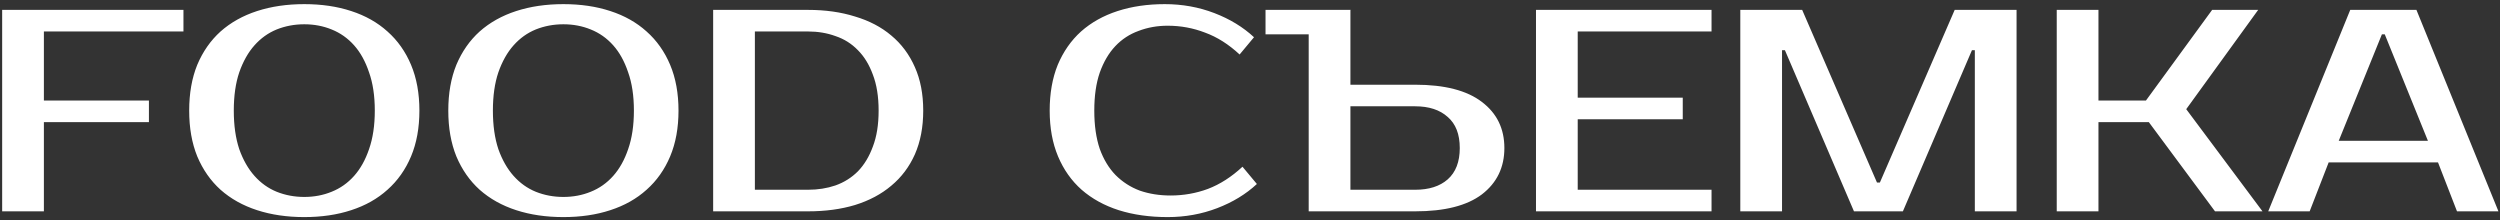 <?xml version="1.0" encoding="UTF-8"?> <svg xmlns="http://www.w3.org/2000/svg" width="556" height="49" viewBox="0 0 556 49" fill="none"><rect x="0" y="0" width="556" height="49" fill="#333333" stroke="none"/><path d="M9.76 7V22.36H33.12V27.16H9.76V47H0.48V2.2H40.8V7H9.76ZM67.675 5.4C65.499 5.4 63.451 5.784 61.531 6.552C59.654 7.32 58.011 8.493 56.603 10.072C55.195 11.651 54.064 13.656 53.211 16.088C52.4 18.477 51.995 21.315 51.995 24.6C51.995 27.885 52.4 30.744 53.211 33.176C54.064 35.565 55.195 37.549 56.603 39.128C58.011 40.707 59.654 41.88 61.531 42.648C63.451 43.416 65.499 43.8 67.675 43.8C69.851 43.8 71.878 43.416 73.755 42.648C75.675 41.88 77.339 40.707 78.747 39.128C80.155 37.549 81.264 35.565 82.075 33.176C82.928 30.744 83.355 27.885 83.355 24.6C83.355 21.315 82.928 18.477 82.075 16.088C81.264 13.656 80.155 11.651 78.747 10.072C77.339 8.493 75.675 7.32 73.755 6.552C71.878 5.784 69.851 5.4 67.675 5.4ZM67.675 0.92C71.515 0.92 74.992 1.432 78.107 2.456C81.264 3.48 83.952 4.995 86.171 7C88.432 9.005 90.182 11.48 91.419 14.424C92.656 17.368 93.275 20.76 93.275 24.6C93.275 28.44 92.656 31.832 91.419 34.776C90.182 37.72 88.432 40.195 86.171 42.2C83.952 44.205 81.264 45.72 78.107 46.744C74.992 47.768 71.515 48.28 67.675 48.28C63.835 48.28 60.336 47.768 57.179 46.744C54.022 45.72 51.312 44.205 49.051 42.2C46.832 40.195 45.104 37.72 43.867 34.776C42.672 31.832 42.075 28.44 42.075 24.6C42.075 20.76 42.672 17.368 43.867 14.424C45.104 11.48 46.832 9.005 49.051 7C51.312 4.995 54.022 3.48 57.179 2.456C60.336 1.432 63.835 0.92 67.675 0.92ZM125.3 5.4C123.124 5.4 121.076 5.784 119.156 6.552C117.279 7.32 115.636 8.493 114.228 10.072C112.82 11.651 111.689 13.656 110.836 16.088C110.025 18.477 109.62 21.315 109.62 24.6C109.62 27.885 110.025 30.744 110.836 33.176C111.689 35.565 112.82 37.549 114.228 39.128C115.636 40.707 117.279 41.88 119.156 42.648C121.076 43.416 123.124 43.8 125.3 43.8C127.476 43.8 129.503 43.416 131.38 42.648C133.3 41.88 134.964 40.707 136.372 39.128C137.78 37.549 138.889 35.565 139.7 33.176C140.553 30.744 140.98 27.885 140.98 24.6C140.98 21.315 140.553 18.477 139.7 16.088C138.889 13.656 137.78 11.651 136.372 10.072C134.964 8.493 133.3 7.32 131.38 6.552C129.503 5.784 127.476 5.4 125.3 5.4ZM125.3 0.92C129.14 0.92 132.617 1.432 135.732 2.456C138.889 3.48 141.577 4.995 143.796 7C146.057 9.005 147.807 11.48 149.044 14.424C150.281 17.368 150.9 20.76 150.9 24.6C150.9 28.44 150.281 31.832 149.044 34.776C147.807 37.72 146.057 40.195 143.796 42.2C141.577 44.205 138.889 45.72 135.732 46.744C132.617 47.768 129.14 48.28 125.3 48.28C121.46 48.28 117.961 47.768 114.804 46.744C111.647 45.72 108.937 44.205 106.676 42.2C104.457 40.195 102.729 37.72 101.492 34.776C100.297 31.832 99.7 28.44 99.7 24.6C99.7 20.76 100.297 17.368 101.492 14.424C102.729 11.48 104.457 9.005 106.676 7C108.937 4.995 111.647 3.48 114.804 2.456C117.961 1.432 121.46 0.92 125.3 0.92ZM179.725 2.2C183.565 2.2 187.042 2.691 190.157 3.672C193.314 4.611 196.002 6.019 198.221 7.896C200.482 9.773 202.232 12.12 203.469 14.936C204.706 17.709 205.325 20.931 205.325 24.6C205.325 28.269 204.706 31.512 203.469 34.328C202.232 37.101 200.482 39.427 198.221 41.304C196.002 43.181 193.314 44.611 190.157 45.592C187.042 46.531 183.565 47 179.725 47H158.605V2.2H179.725ZM167.885 7V42.2H179.725C181.901 42.2 183.928 41.88 185.805 41.24C187.725 40.557 189.389 39.512 190.797 38.104C192.205 36.653 193.314 34.819 194.125 32.6C194.978 30.381 195.405 27.715 195.405 24.6C195.405 21.485 194.978 18.819 194.125 16.6C193.314 14.381 192.205 12.568 190.797 11.16C189.389 9.709 187.725 8.664 185.805 8.024C183.928 7.341 181.901 7 179.725 7H167.885ZM260.33 43.48C263.231 43.48 266.005 42.989 268.65 42.008C271.338 40.984 273.898 39.341 276.33 37.08L279.53 40.92C277.098 43.181 274.154 44.973 270.698 46.296C267.242 47.619 263.573 48.28 259.69 48.28C255.679 48.28 252.053 47.768 248.81 46.744C245.61 45.72 242.858 44.205 240.554 42.2C238.293 40.195 236.543 37.72 235.306 34.776C234.069 31.832 233.45 28.44 233.45 24.6C233.45 20.76 234.047 17.368 235.242 14.424C236.479 11.48 238.207 9.005 240.426 7C242.687 4.995 245.397 3.48 248.554 2.456C251.711 1.432 255.21 0.92 259.05 0.92C262.933 0.92 266.602 1.581 270.058 2.904C273.514 4.227 276.458 6.019 278.89 8.28L275.69 12.12C273.258 9.859 270.698 8.237 268.01 7.256C265.365 6.232 262.591 5.72 259.69 5.72C257.386 5.72 255.231 6.104 253.226 6.872C251.221 7.597 249.493 8.728 248.042 10.264C246.591 11.8 245.439 13.763 244.586 16.152C243.775 18.499 243.37 21.315 243.37 24.6C243.37 27.885 243.775 30.723 244.586 33.112C245.439 35.459 246.613 37.4 248.106 38.936C249.642 40.472 251.434 41.624 253.482 42.392C255.573 43.117 257.855 43.48 260.33 43.48ZM314.733 18.84C321.303 18.84 326.253 20.12 329.581 22.68C332.909 25.197 334.573 28.611 334.573 32.92C334.573 37.229 332.909 40.664 329.581 43.224C326.253 45.741 321.303 47 314.733 47H291.053V7.64H281.453V2.2H300.397L300.333 2.264V18.84H314.733ZM300.333 23.64V42.2H314.733C317.805 42.2 320.215 41.432 321.965 39.896C323.757 38.317 324.653 35.992 324.653 32.92C324.653 29.848 323.757 27.544 321.965 26.008C320.215 24.429 317.805 23.64 314.733 23.64H300.333ZM350.885 7V21.72H374.245V26.52H350.885V42.2H380.645V47H341.605V2.2H380.645V7H350.885ZM417.443 40.6H418.083L434.723 2.2H448.483V47H439.203V11.16H438.563L423.203 47H412.323L396.963 11.16H396.323V47H387.043V2.2H400.803L417.443 40.6ZM486.218 24.28L503.178 47H492.618L477.898 27.16H466.698V47H457.418V2.2H466.698V22.36H477.258L491.978 2.2H502.218L486.218 24.28ZM520.133 31.32H539.972L530.373 7.64H529.733L520.133 31.32ZM537.413 2.2L555.653 47H546.437L542.213 36.12H517.893L513.669 47H504.453L522.693 2.2H537.413Z" fill="white"></path></svg> 